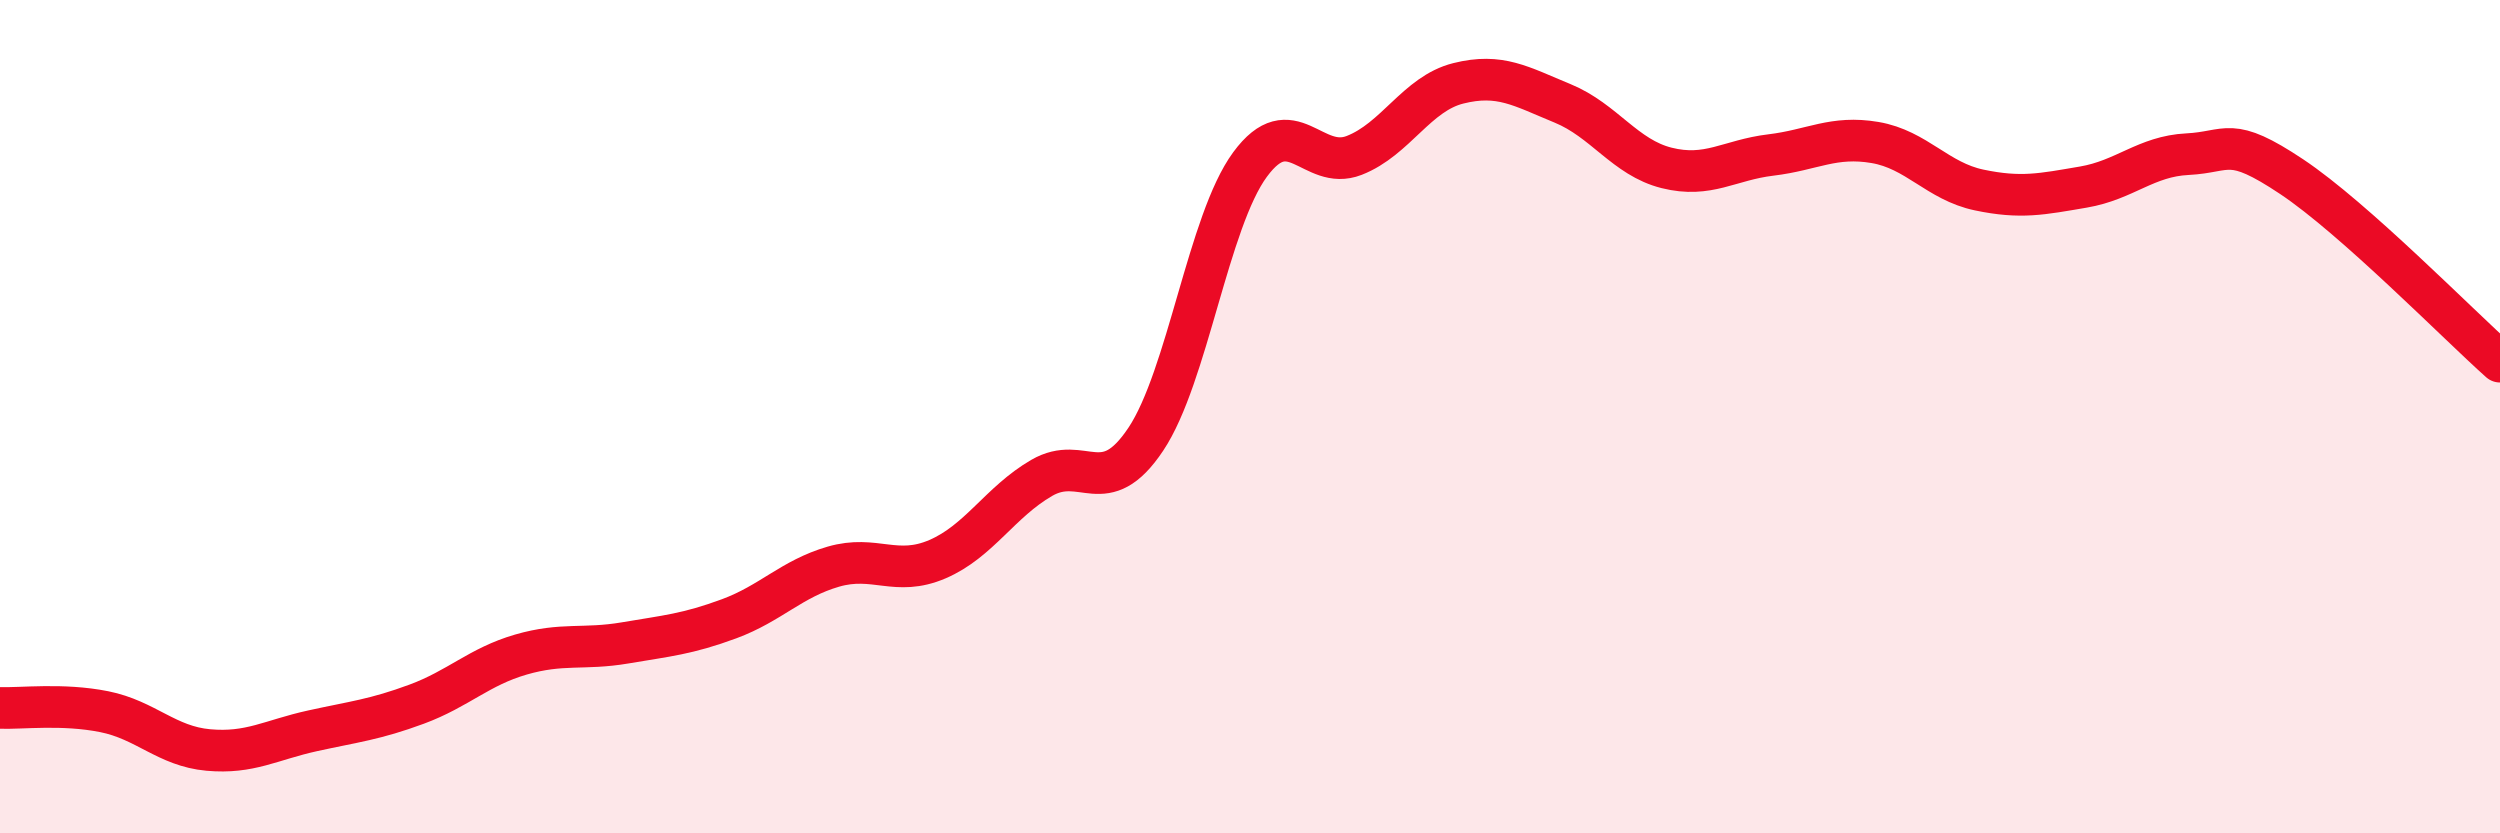 
    <svg width="60" height="20" viewBox="0 0 60 20" xmlns="http://www.w3.org/2000/svg">
      <path
        d="M 0,16.99 C 0.5,17.01 1.5,16.88 2.5,17.08 C 3.5,17.28 4,17.91 5,18 C 6,18.09 6.5,17.76 7.5,17.54 C 8.5,17.32 9,17.27 10,16.9 C 11,16.53 11.5,16 12.5,15.71 C 13.5,15.42 14,15.6 15,15.43 C 16,15.26 16.5,15.22 17.5,14.85 C 18.5,14.48 19,13.89 20,13.6 C 21,13.31 21.5,13.85 22.5,13.42 C 23.5,12.99 24,12.05 25,11.47 C 26,10.89 26.5,12.04 27.5,10.54 C 28.5,9.04 29,5.31 30,3.95 C 31,2.59 31.5,4.12 32.5,3.73 C 33.5,3.34 34,2.25 35,2 C 36,1.75 36.5,2.07 37.5,2.48 C 38.5,2.89 39,3.78 40,4.03 C 41,4.28 41.5,3.84 42.5,3.72 C 43.5,3.6 44,3.25 45,3.42 C 46,3.59 46.5,4.35 47.5,4.56 C 48.5,4.77 49,4.66 50,4.49 C 51,4.32 51.5,3.75 52.5,3.7 C 53.5,3.65 53.5,3.24 55,4.24 C 56.5,5.24 59,7.79 60,8.68L60 20L0 20Z"
        fill="#EB0A25"
        opacity="0.1"
        stroke-linecap="round"
        stroke-linejoin="round"
      />
      <path
        d="M 0,16.99 C 0.5,17.01 1.5,16.88 2.5,17.08 C 3.5,17.28 4,17.91 5,18 C 6,18.09 6.5,17.76 7.5,17.54 C 8.5,17.32 9,17.27 10,16.9 C 11,16.53 11.5,16 12.5,15.71 C 13.5,15.42 14,15.6 15,15.43 C 16,15.26 16.5,15.22 17.5,14.85 C 18.5,14.48 19,13.89 20,13.6 C 21,13.31 21.5,13.85 22.5,13.42 C 23.5,12.99 24,12.05 25,11.47 C 26,10.89 26.5,12.04 27.5,10.54 C 28.5,9.04 29,5.31 30,3.95 C 31,2.59 31.5,4.12 32.5,3.73 C 33.5,3.34 34,2.25 35,2 C 36,1.75 36.5,2.07 37.5,2.48 C 38.5,2.89 39,3.78 40,4.03 C 41,4.28 41.5,3.84 42.5,3.72 C 43.5,3.6 44,3.25 45,3.42 C 46,3.59 46.5,4.35 47.5,4.56 C 48.5,4.77 49,4.66 50,4.49 C 51,4.32 51.5,3.75 52.5,3.7 C 53.5,3.65 53.5,3.24 55,4.24 C 56.5,5.24 59,7.79 60,8.68"
        stroke="#EB0A25"
        stroke-width="1"
        fill="none"
        stroke-linecap="round"
        stroke-linejoin="round"
      />
    </svg>
  